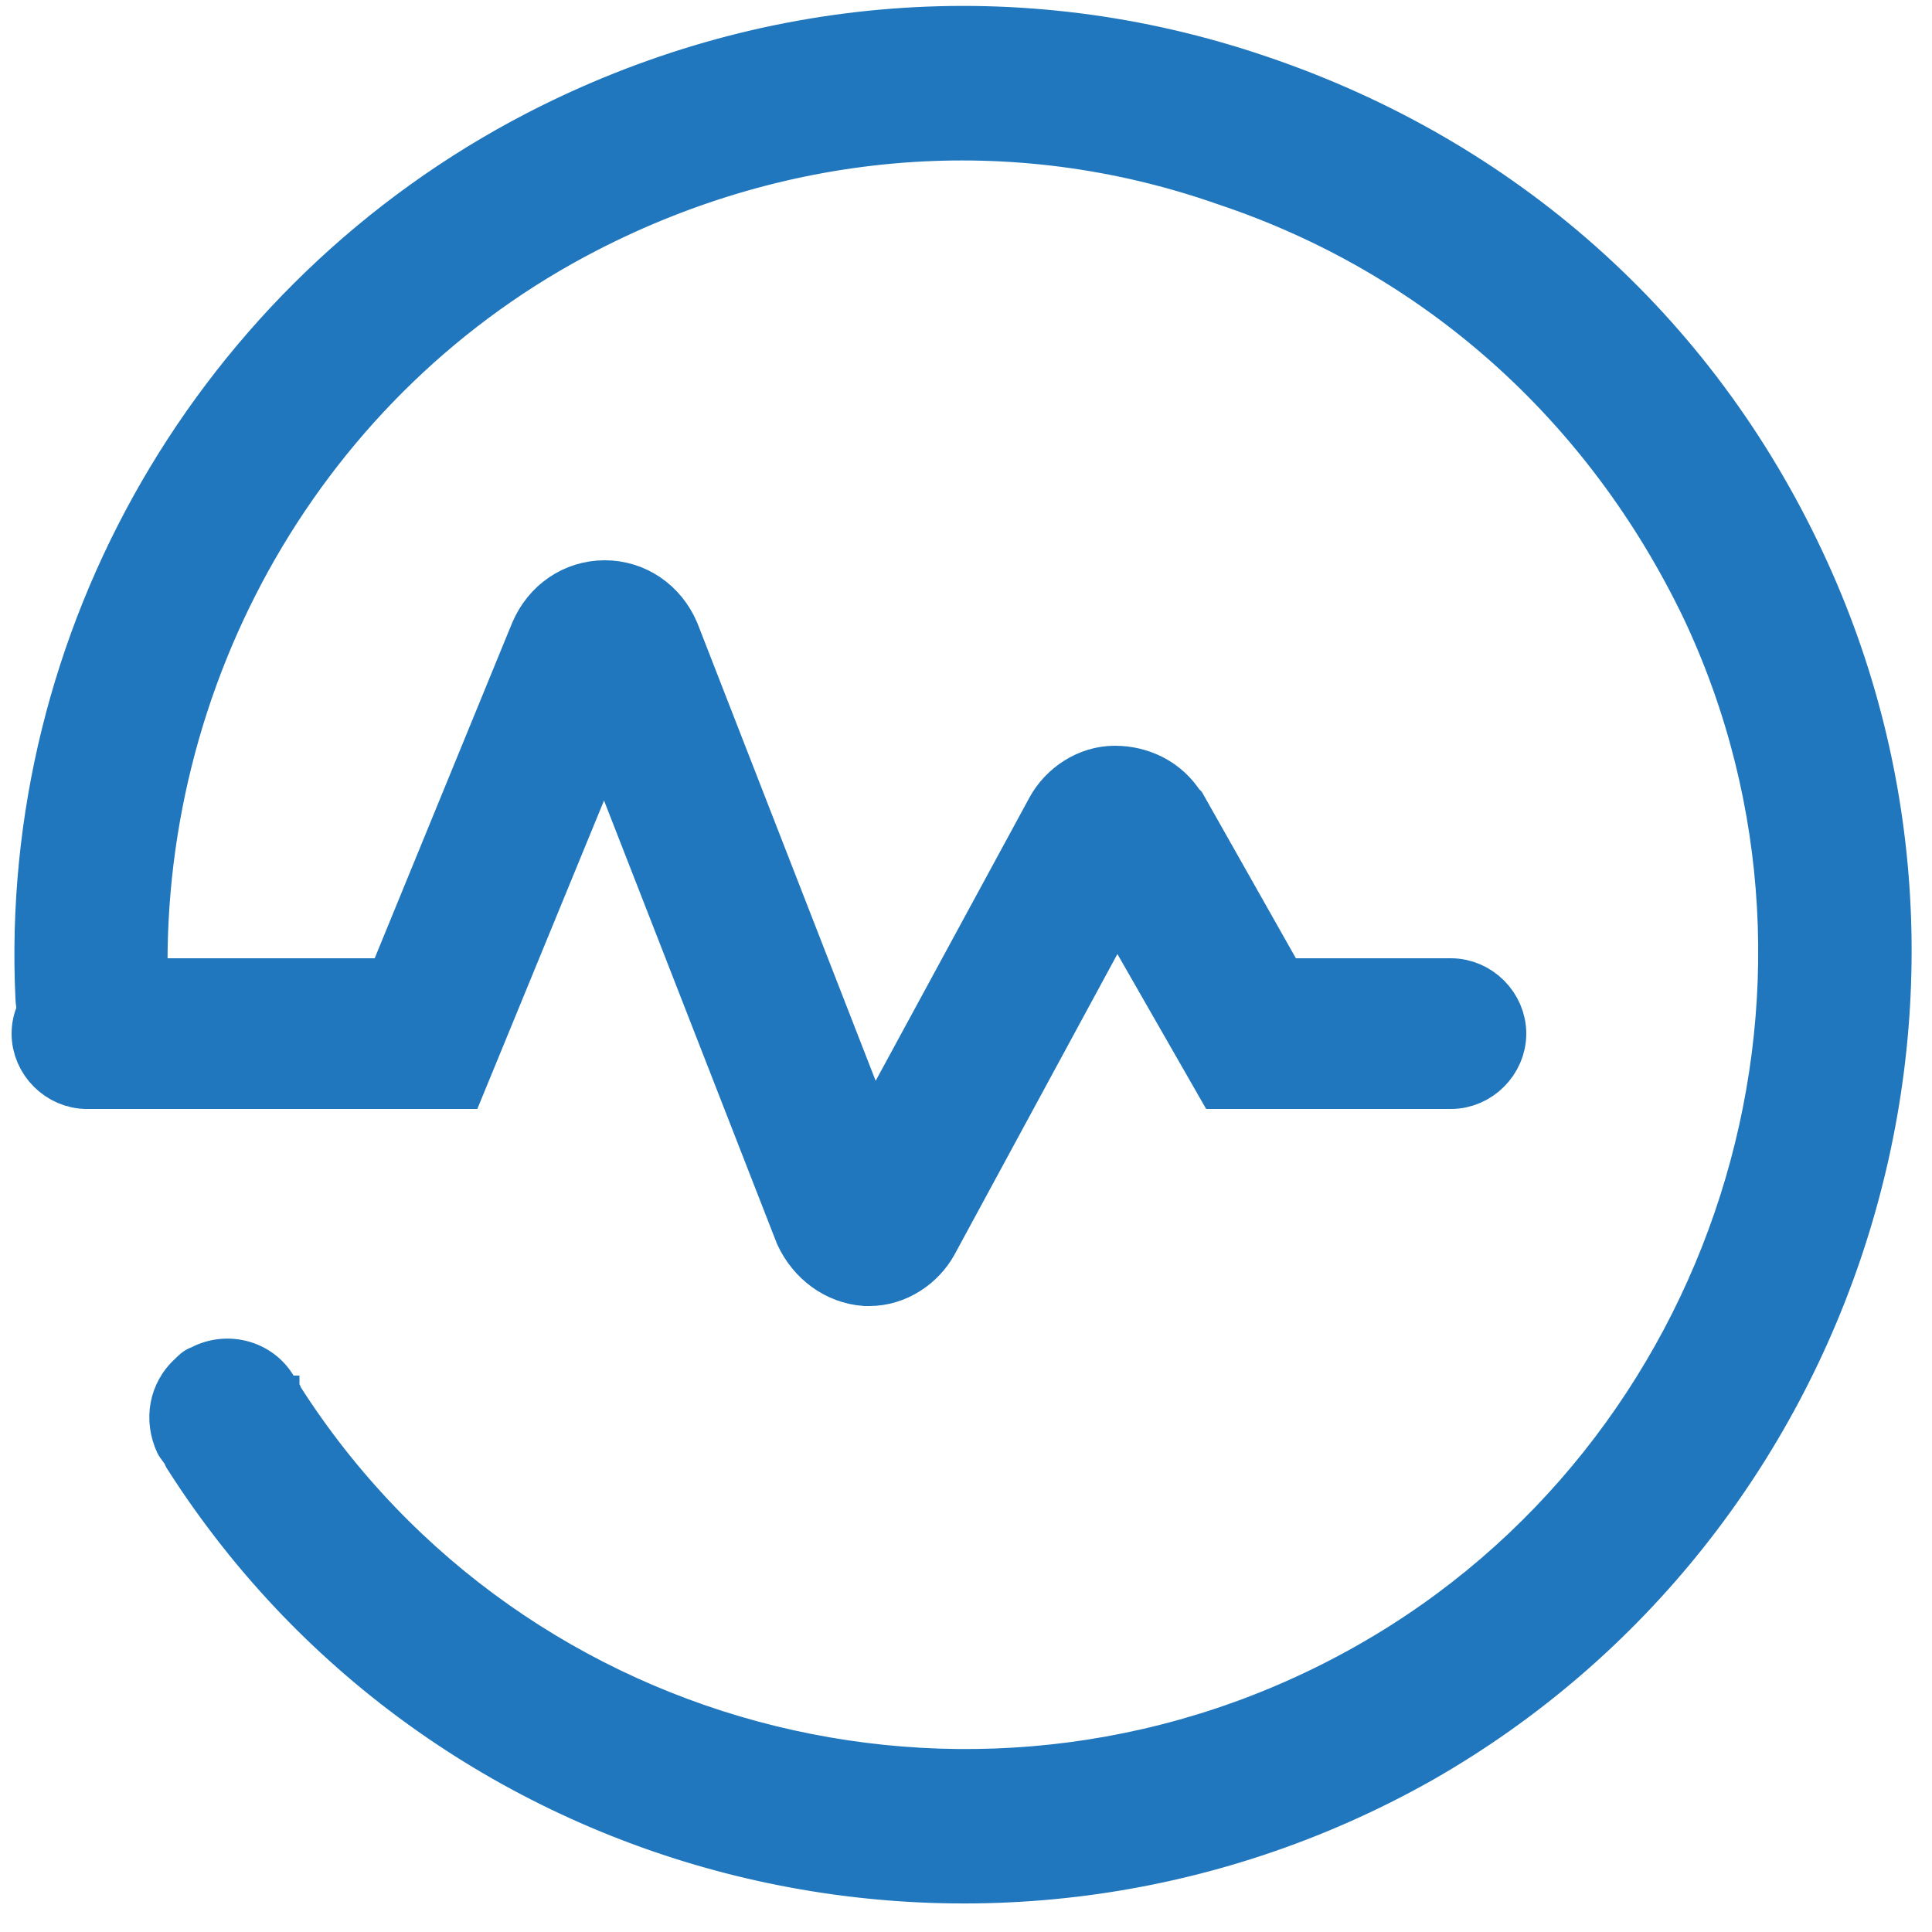 <?xml version="1.0" encoding="utf-8"?>
<!-- Generator: Adobe Illustrator 24.0.1, SVG Export Plug-In . SVG Version: 6.00 Build 0)  -->
<svg version="1.1" id="Layer_1" xmlns="http://www.w3.org/2000/svg" xmlns:xlink="http://www.w3.org/1999/xlink" x="0px" y="0px"
	 viewBox="0 0 100 100" style="enable-background:new 0 0 100 100;" xml:space="preserve">
<style type="text/css">
	.st0{fill:#2077BD;stroke:#2077BD;stroke-miterlimit:10;}
	.st1{fill:#2077BD;stroke:#2077BD;stroke-width:3;stroke-miterlimit:10;}
</style>
<g>
	<path class="st0" d="M73.9,91.7c21.9-12.5,30.7-40.1,20-62.9C88.2,16.6,78.1,7.7,65.4,3.4C52.8-0.9,39.3,0.2,27.5,6.3
		C10.7,15,0.4,32.8,1.3,51.7c0.1,2,1.7,3.4,3.6,3.3c2-0.1,3.4-1.7,3.3-3.6c-0.6-16.2,8.1-31.5,22.5-38.9c10.1-5.2,21.7-6.2,32.5-2.4
		C74,13.7,82.6,21.4,87.6,31.8c9.2,19.5,1.6,43.2-17.1,53.8C51.3,96.5,26.9,90.5,15.1,72c0-0.1-0.1-0.2-0.1-0.2c0,0,0-0.1,0-0.1
		l-0.1,0c0,0,0,0,0,0c-0.9-1.8-3.1-2.4-4.8-1.5c-0.3,0.1-0.5,0.3-0.7,0.5l0,0c0,0,0,0,0,0c-1.2,1.1-1.5,2.8-0.8,4.3
		c0.1,0.2,0.3,0.4,0.4,0.6c0,0.1,0.1,0.1,0.1,0.2C22.9,97.4,51.4,104.4,73.9,91.7z"/>
</g>
<g>
	<path class="st1" d="M45,66.1c-0.1,0-0.2,0-0.2,0c-1.4-0.1-2.6-1-3.2-2.3L31.3,37.4l-7.6,18.5H4.5c-1.3,0-2.4-1.1-2.4-2.4
		c0-1.3,1.1-2.4,2.4-2.4h15.9l7.5-18.3c0.6-1.4,1.9-2.3,3.4-2.3l0,0c1.5,0,2.8,0.9,3.4,2.3l10.4,26.7L54.6,42
		c0.6-1.1,1.8-1.9,3.1-1.9s2.5,0.6,3.2,1.7l0.1,0.1l5.2,9.2h8.9c1.3,0,2.4,1.1,2.4,2.4c0,1.3-1.1,2.4-2.4,2.4H63.3l-5.5-9.6
		l-9.7,17.9C47.5,65.3,46.3,66.1,45,66.1z"/>
</g>
</svg>
